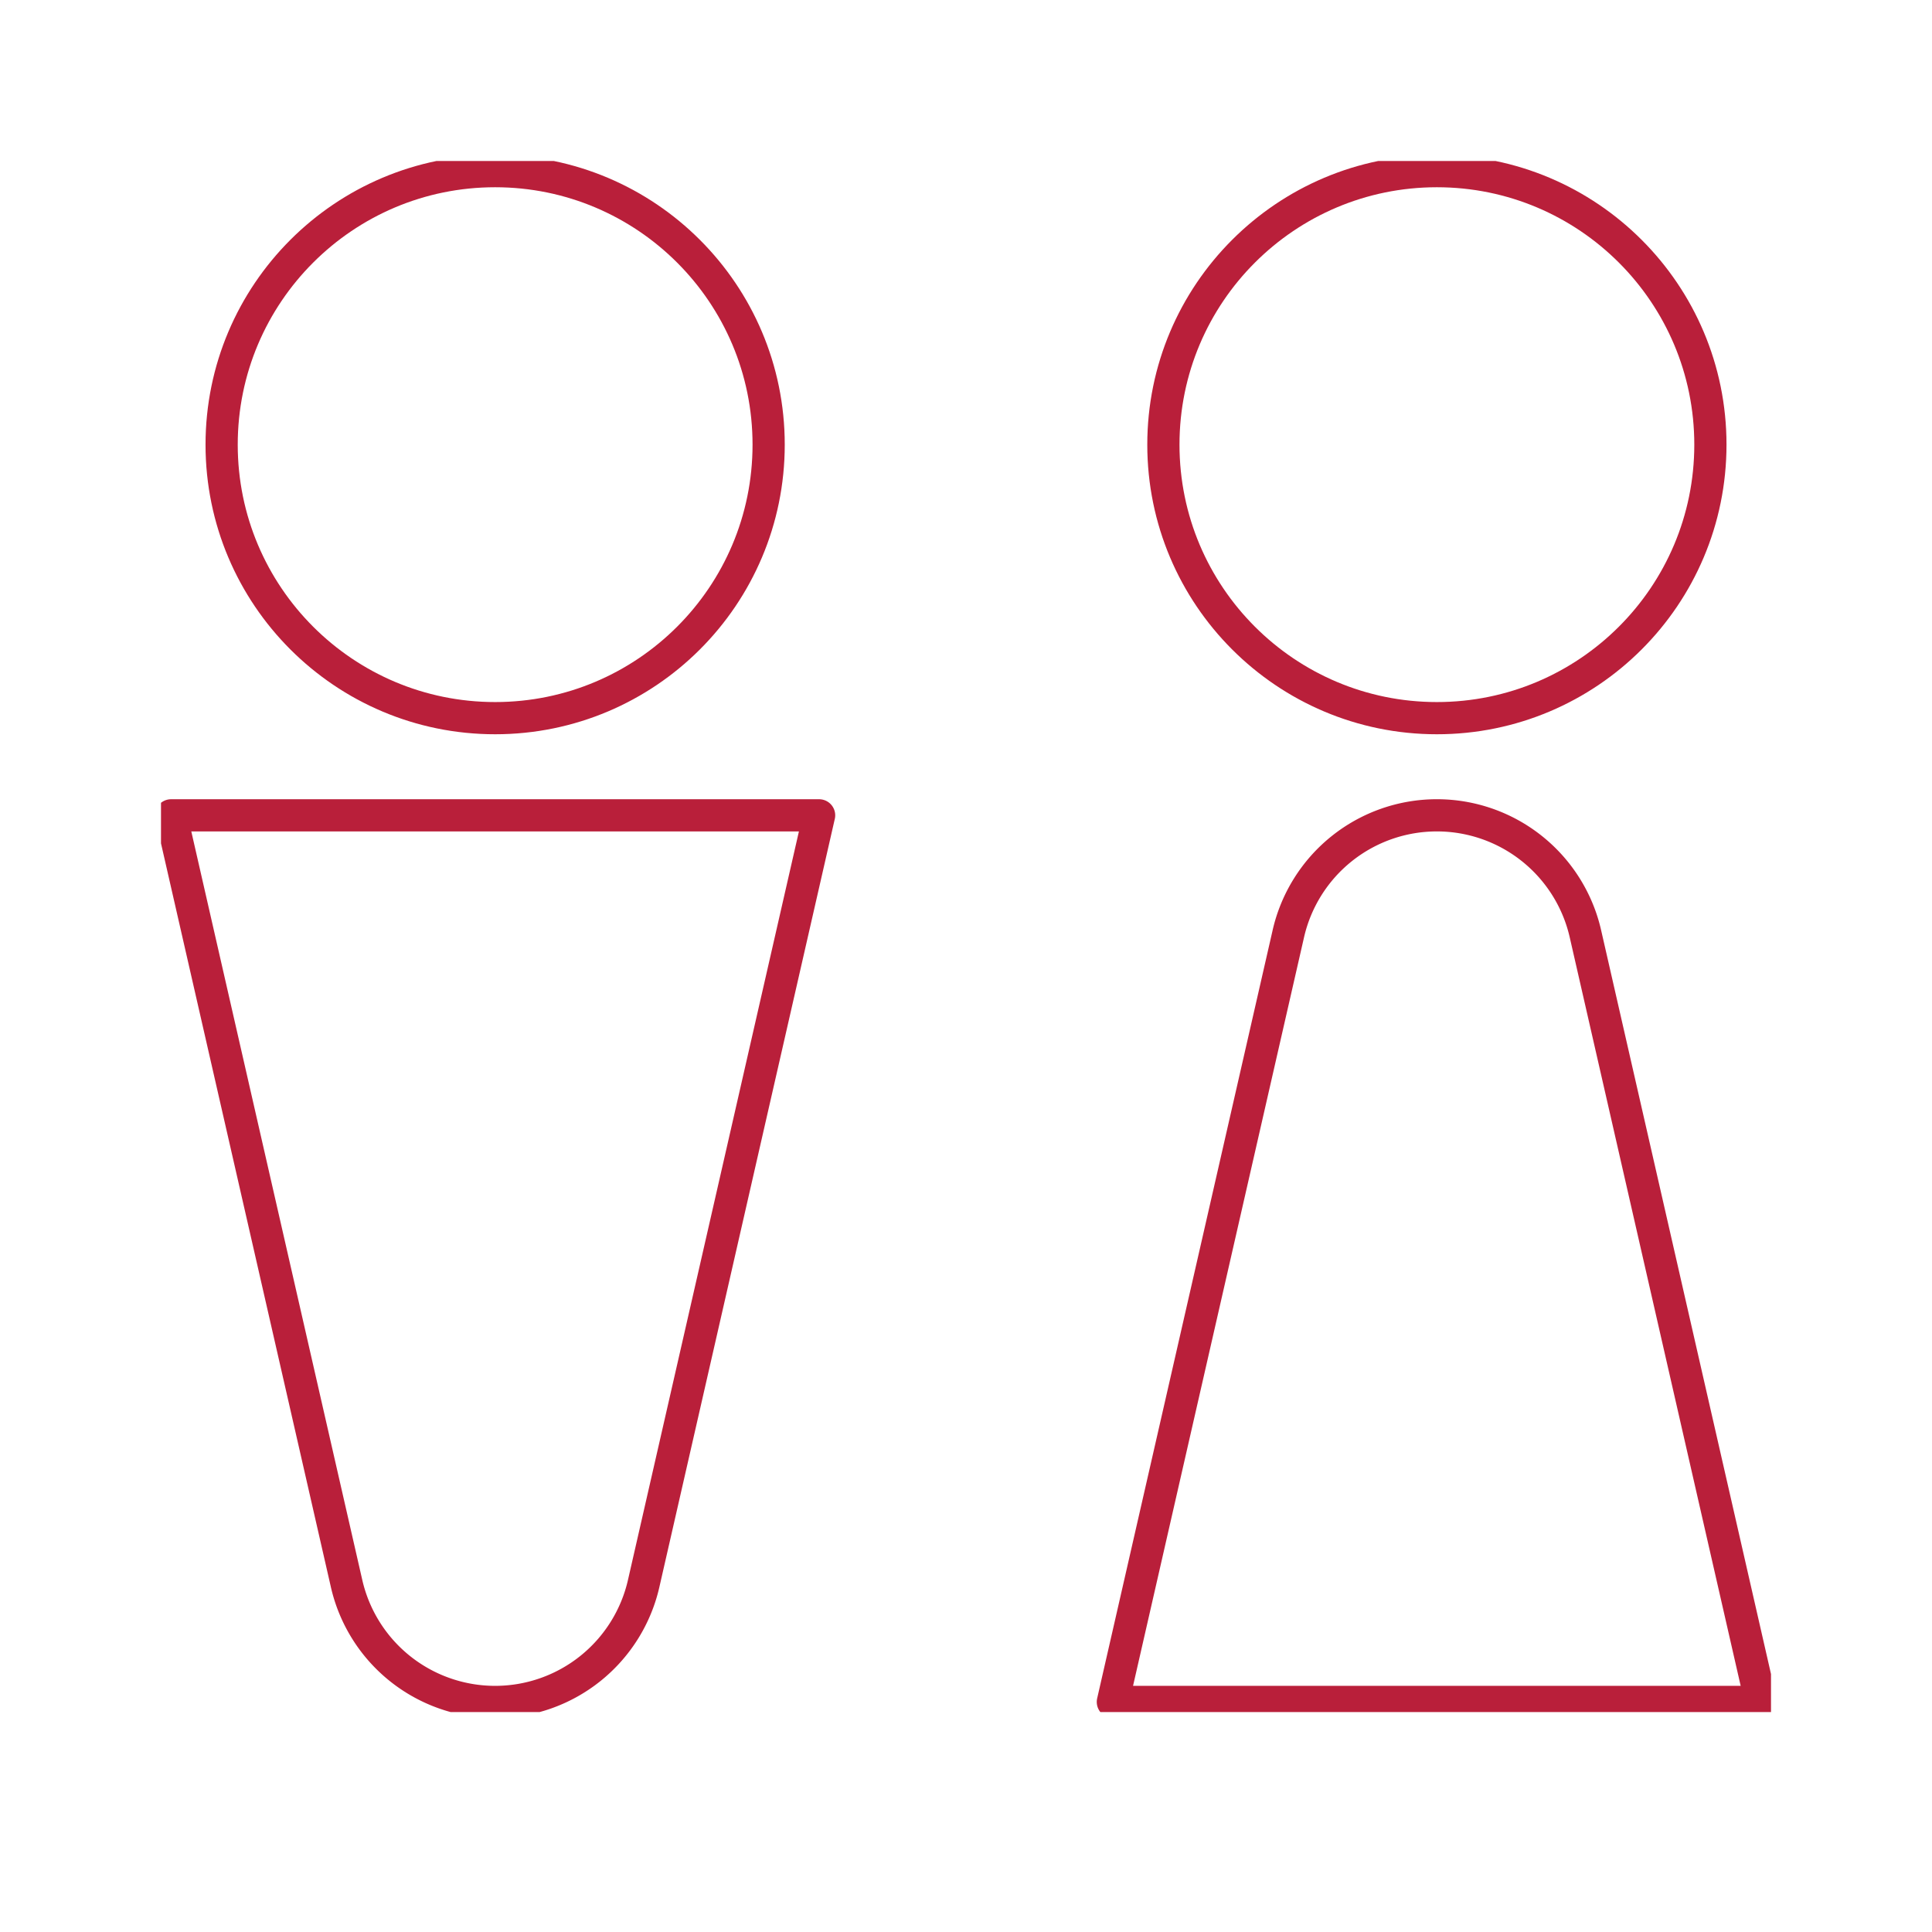 <svg xmlns="http://www.w3.org/2000/svg" xmlns:xlink="http://www.w3.org/1999/xlink" width="60" height="60" viewBox="0 0 60 60">
  <defs>
    <clipPath id="clip-path">
      <rect id="長方形_4265" data-name="長方形 4265" width="50" height="48.169" fill="none"/>
    </clipPath>
  </defs>
  <g id="data_icon08" transform="translate(-653 -1980)">
    <rect id="長方形_4766" data-name="長方形 4766" width="60" height="60" transform="translate(653 1980)" fill="none"/>
    <g id="グループ_5420" data-name="グループ 5420" transform="translate(658 1985)">
      <g id="グループ_5419" data-name="グループ 5419" transform="translate(0 0)" clip-path="url(#clip-path)">
        <circle id="楕円形_162" data-name="楕円形 162" cx="8.494" cy="8.494" r="8.494" transform="translate(31.13 0.315)" fill="none" stroke="#b91f3a" stroke-linecap="round" stroke-linejoin="round" stroke-width="1"/>
        <path id="パス_13030" data-name="パス 13030" d="M67.13,59.846H47.006l5.449-23.855a4.732,4.732,0,0,1,9.227,0Z" transform="translate(-17.445 -11.991)" fill="none" stroke="#b91f3a" stroke-linecap="round" stroke-linejoin="round" stroke-width="1"/>
        <path id="パス_13031" data-name="パス 13031" d="M.5,32.312H20.624L15.176,56.167a4.732,4.732,0,0,1-9.227,0Z" transform="translate(-0.186 -11.991)" fill="none" stroke="#b91f3a" stroke-linecap="round" stroke-linejoin="round" stroke-width="1"/>
        <circle id="楕円形_163" data-name="楕円形 163" cx="8.494" cy="8.494" r="8.494" transform="translate(1.883 0.315)" fill="none" stroke="#b91f3a" stroke-linecap="round" stroke-linejoin="round" stroke-width="1"/>
      </g>
    </g>
  </g>
</svg>
